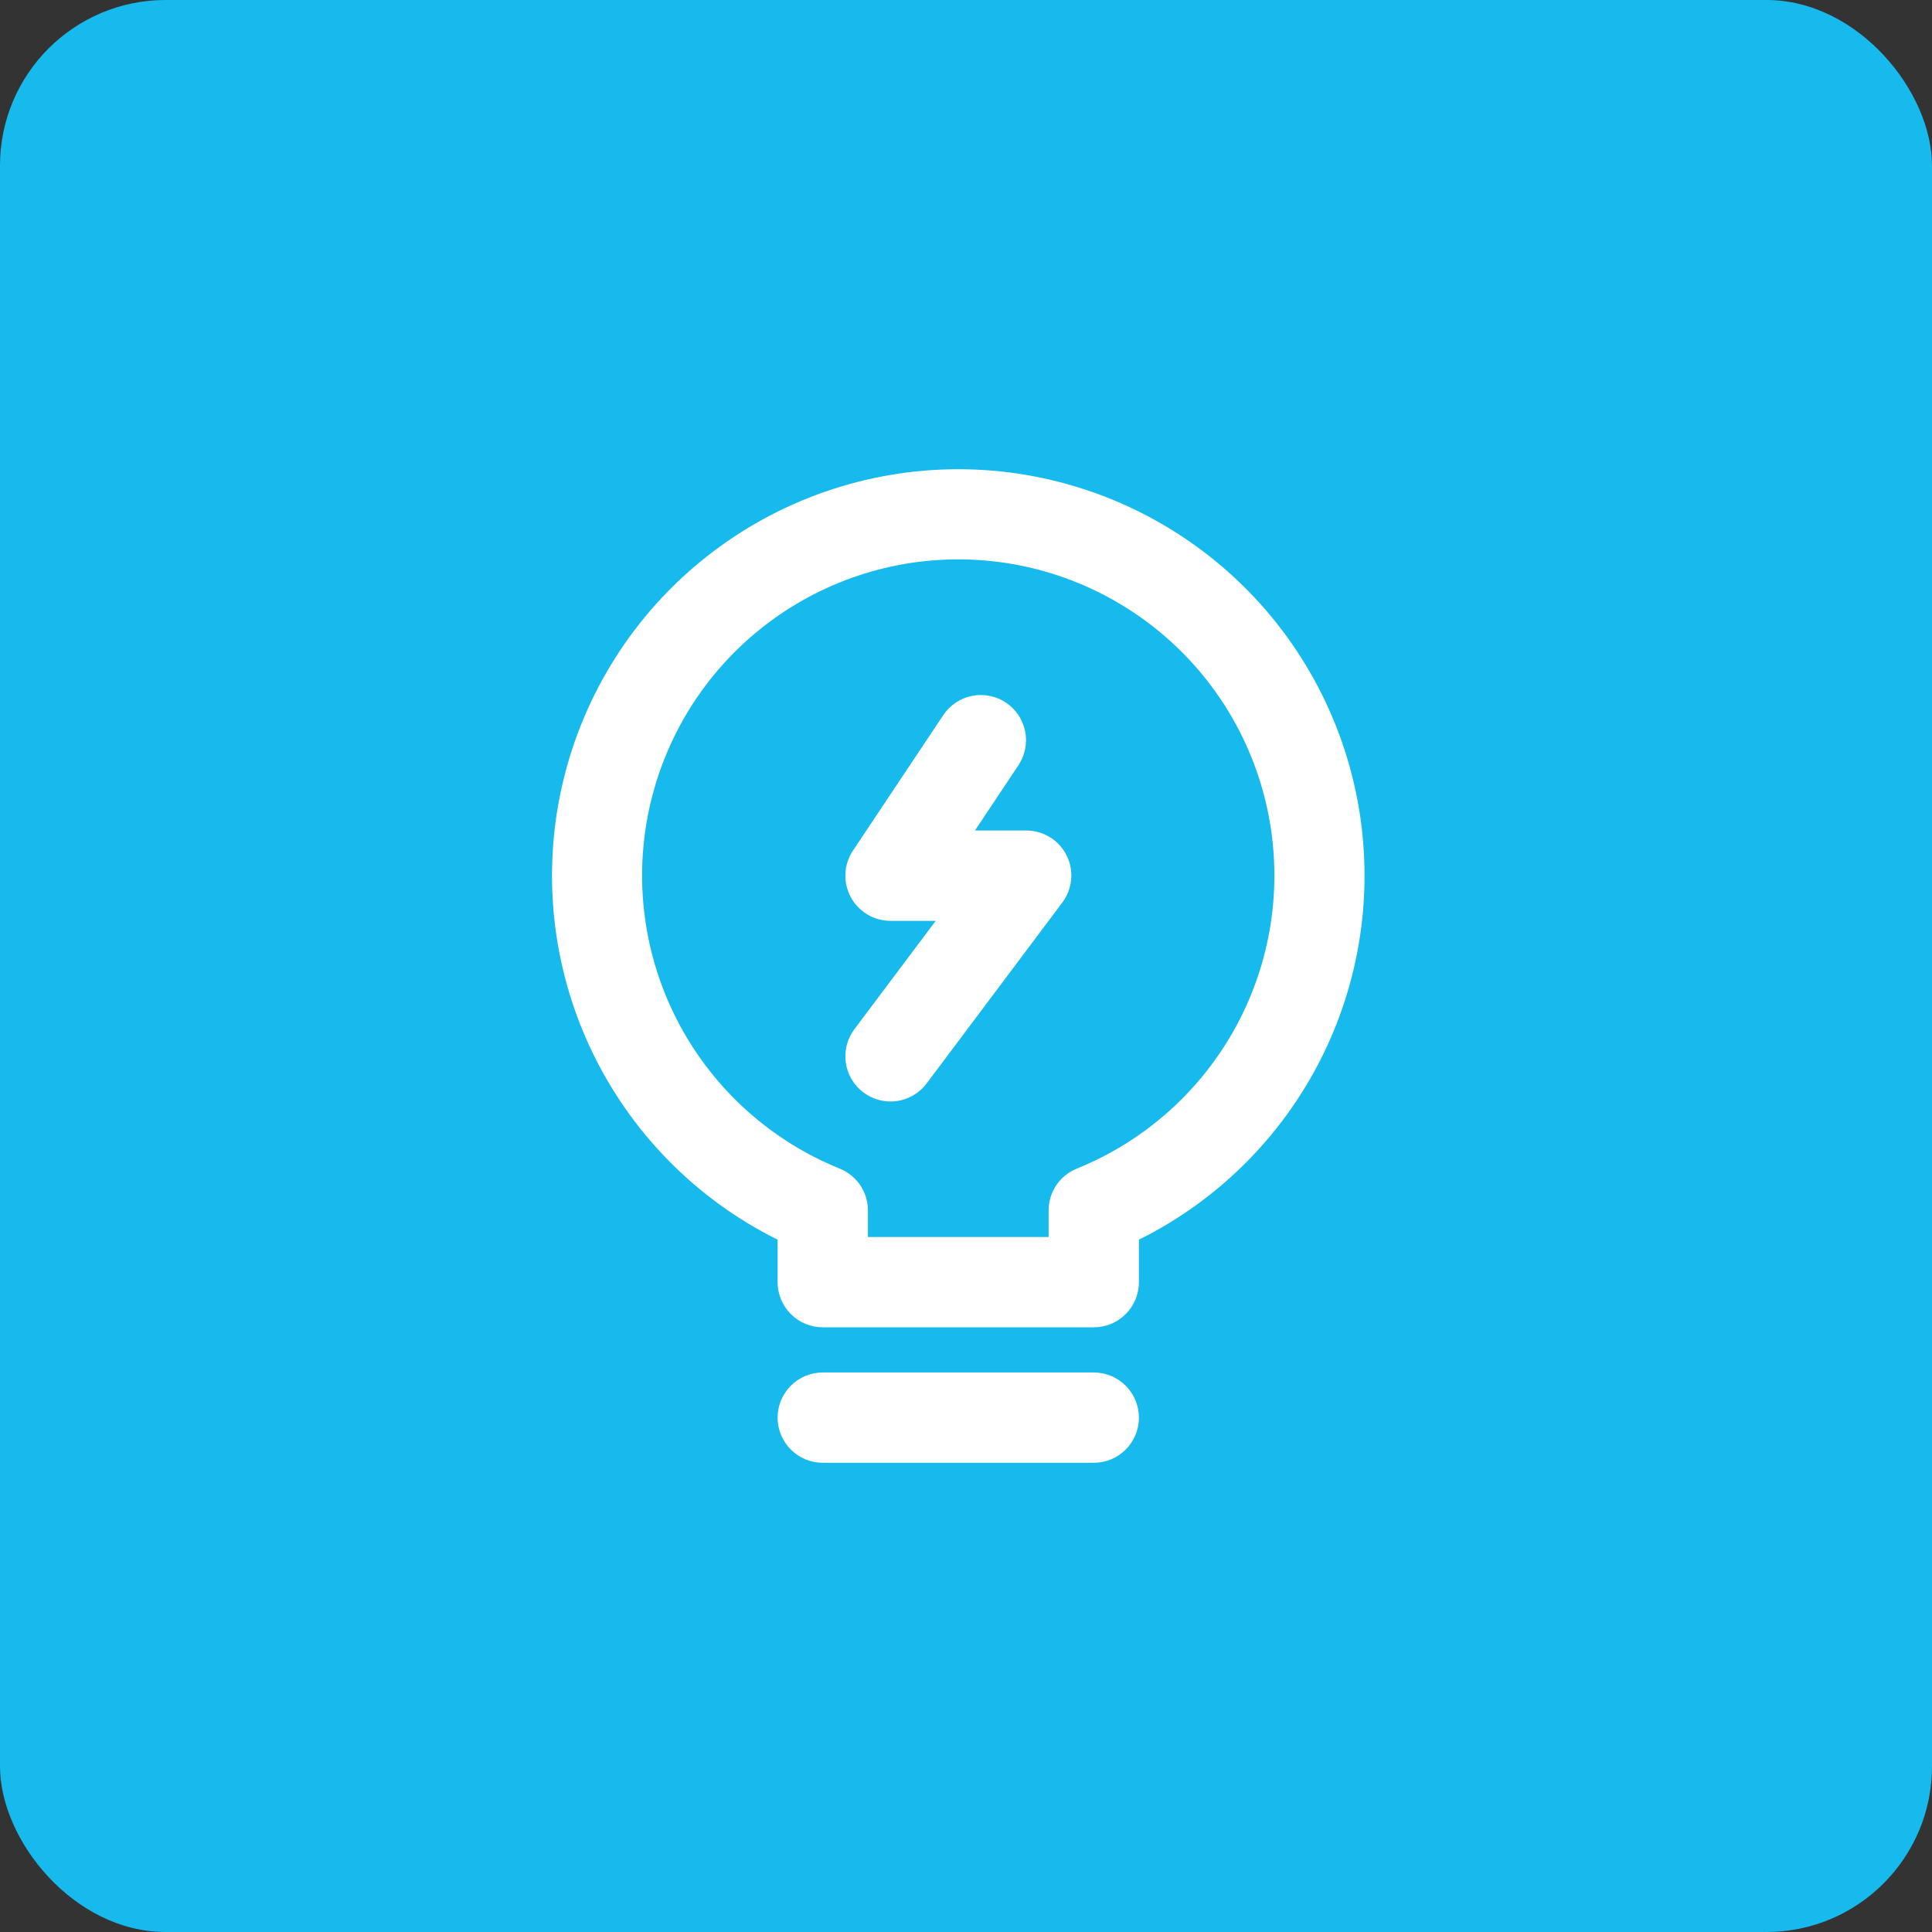 <?xml version="1.0" encoding="UTF-8"?> <svg xmlns="http://www.w3.org/2000/svg" width="70" height="70" viewBox="0 0 70 70" fill="none"><rect x="0" y="0" width="70" height="70" fill="#333333" stroke="none"/><rect width="70" height="70" rx="6" fill="#17BAEC"></rect><path d="M34.72 17C31.4 17.002 28.177 18.125 25.576 20.188C22.975 22.251 21.147 25.133 20.389 28.365C19.631 31.598 19.988 34.992 21.401 37.996C22.814 41 25.201 43.439 28.174 44.916V46.455C28.174 46.889 28.347 47.305 28.654 47.612C28.961 47.919 29.377 48.091 29.811 48.091H39.629C40.063 48.091 40.479 47.919 40.786 47.612C41.093 47.305 41.265 46.889 41.265 46.455V44.916C44.239 43.439 46.626 41 48.039 37.996C49.452 34.992 49.809 31.598 49.051 28.365C48.293 25.133 46.465 22.251 43.864 20.188C41.262 18.125 38.04 17.002 34.72 17ZM39.014 42.341C38.712 42.463 38.453 42.673 38.272 42.943C38.09 43.214 37.992 43.532 37.993 43.858V44.818H31.447V43.858C31.447 43.532 31.35 43.213 31.168 42.943C30.985 42.673 30.727 42.463 30.424 42.341C27.96 41.344 25.919 39.521 24.651 37.185C23.383 34.848 22.968 32.144 23.475 29.534C23.983 26.925 25.382 24.573 27.434 22.883C29.485 21.192 32.061 20.267 34.719 20.267C37.377 20.267 39.953 21.192 42.004 22.883C44.056 24.573 45.455 26.925 45.963 29.534C46.47 32.144 46.055 34.848 44.787 37.185C43.519 39.521 41.478 41.344 39.014 42.341ZM29.811 53C29.377 53 28.961 52.828 28.654 52.521C28.347 52.214 28.174 51.798 28.174 51.364C28.174 50.93 28.347 50.513 28.654 50.207C28.961 49.9 29.377 49.727 29.811 49.727H39.629C40.063 49.727 40.479 49.9 40.786 50.207C41.093 50.513 41.265 50.93 41.265 51.364C41.265 51.798 41.093 52.214 40.786 52.521C40.479 52.828 40.063 53 39.629 53H29.811ZM38.647 30.996C38.782 31.268 38.838 31.573 38.809 31.876C38.78 32.178 38.667 32.467 38.483 32.709L33.574 39.255C33.314 39.602 32.926 39.831 32.497 39.893C32.067 39.954 31.631 39.842 31.284 39.582C30.936 39.321 30.707 38.934 30.645 38.504C30.584 38.075 30.696 37.638 30.956 37.291L33.902 33.364H32.265C31.969 33.364 31.678 33.283 31.424 33.131C31.17 32.979 30.962 32.761 30.822 32.499C30.683 32.238 30.616 31.944 30.631 31.648C30.645 31.352 30.739 31.066 30.904 30.819L34.177 25.91C34.417 25.549 34.792 25.298 35.218 25.213C35.643 25.128 36.085 25.216 36.446 25.457C36.807 25.698 37.058 26.072 37.143 26.498C37.228 26.923 37.14 27.365 36.9 27.726L35.324 30.091H37.174C37.48 30.089 37.78 30.173 38.04 30.333C38.3 30.493 38.511 30.723 38.647 30.996Z" fill="white"></path></svg> 